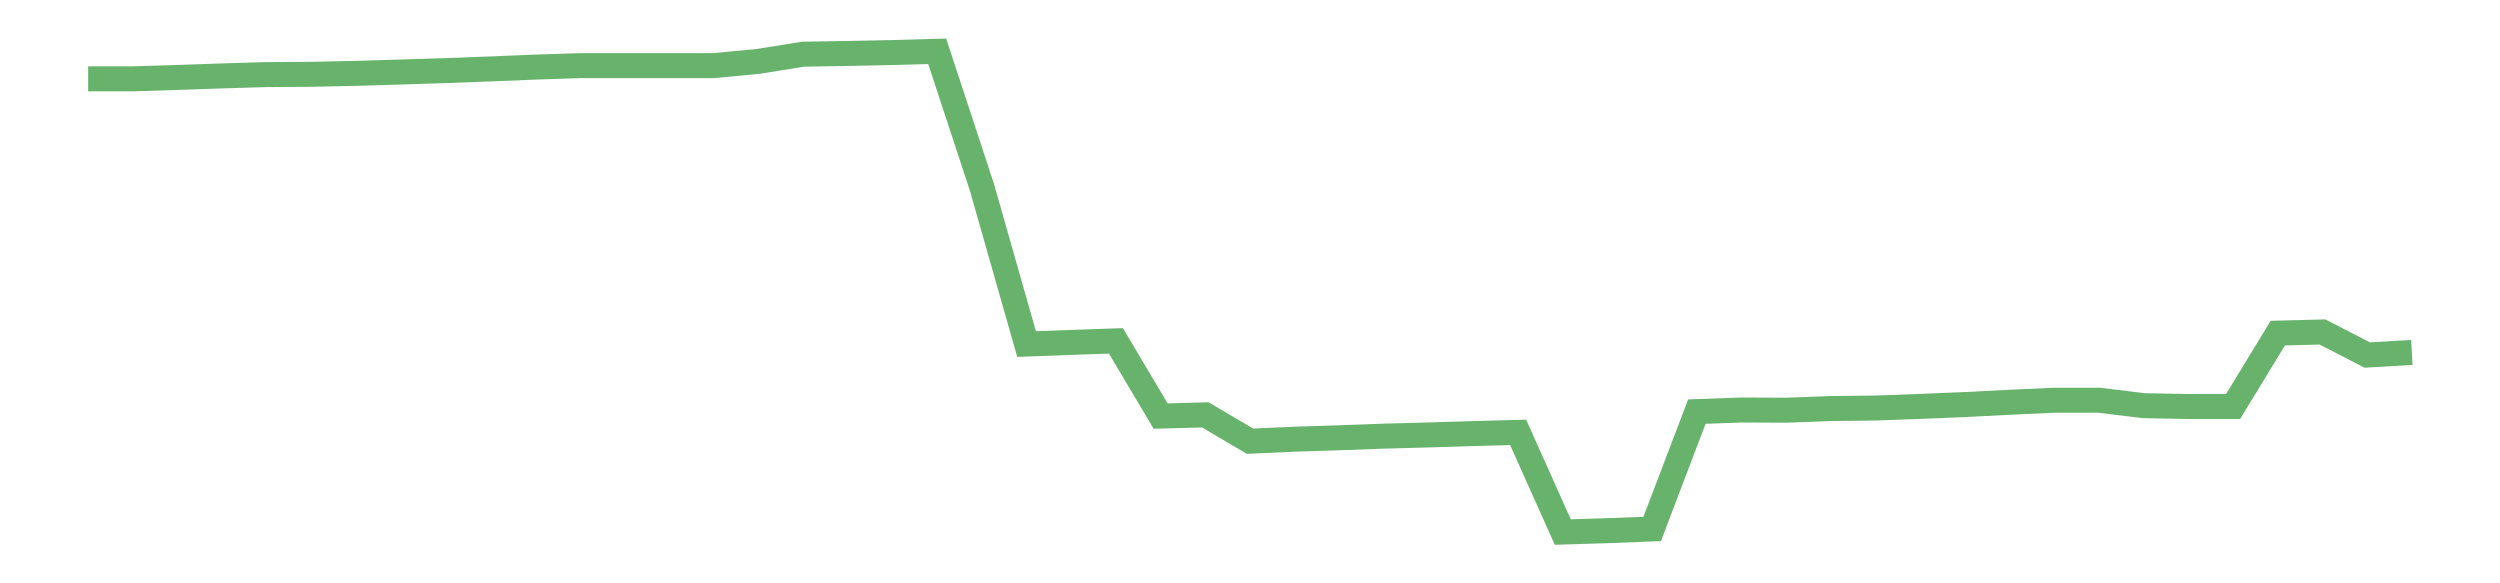 <?xml version='1.0' encoding='utf-8'?>
<svg xmlns="http://www.w3.org/2000/svg" xmlns:xlink="http://www.w3.org/1999/xlink" id="chart-112ea241-a7f3-4392-8dff-7a6c01a4faf6" class="pygal-chart pygal-sparkline" viewBox="0 0 300 70" width="300" height="70"><!--Generated with pygal 3.0.0 (lxml) ©Kozea 2012-2016 on 2022-08-08--><!--http://pygal.org--><!--http://github.com/Kozea/pygal--><defs><style type="text/css">#chart-112ea241-a7f3-4392-8dff-7a6c01a4faf6{-webkit-user-select:none;-webkit-font-smoothing:antialiased;font-family:Consolas,"Liberation Mono",Menlo,Courier,monospace}#chart-112ea241-a7f3-4392-8dff-7a6c01a4faf6 .title{font-family:Consolas,"Liberation Mono",Menlo,Courier,monospace;font-size:16px}#chart-112ea241-a7f3-4392-8dff-7a6c01a4faf6 .legends .legend text{font-family:Consolas,"Liberation Mono",Menlo,Courier,monospace;font-size:14px}#chart-112ea241-a7f3-4392-8dff-7a6c01a4faf6 .axis text{font-family:Consolas,"Liberation Mono",Menlo,Courier,monospace;font-size:10px}#chart-112ea241-a7f3-4392-8dff-7a6c01a4faf6 .axis text.major{font-family:Consolas,"Liberation Mono",Menlo,Courier,monospace;font-size:10px}#chart-112ea241-a7f3-4392-8dff-7a6c01a4faf6 .text-overlay text.value{font-family:Consolas,"Liberation Mono",Menlo,Courier,monospace;font-size:16px}#chart-112ea241-a7f3-4392-8dff-7a6c01a4faf6 .text-overlay text.label{font-family:Consolas,"Liberation Mono",Menlo,Courier,monospace;font-size:10px}#chart-112ea241-a7f3-4392-8dff-7a6c01a4faf6 .tooltip{font-family:Consolas,"Liberation Mono",Menlo,Courier,monospace;font-size:14px}#chart-112ea241-a7f3-4392-8dff-7a6c01a4faf6 text.no_data{font-family:Consolas,"Liberation Mono",Menlo,Courier,monospace;font-size:64px}
#chart-112ea241-a7f3-4392-8dff-7a6c01a4faf6{background-color:transparent}#chart-112ea241-a7f3-4392-8dff-7a6c01a4faf6 path,#chart-112ea241-a7f3-4392-8dff-7a6c01a4faf6 line,#chart-112ea241-a7f3-4392-8dff-7a6c01a4faf6 rect,#chart-112ea241-a7f3-4392-8dff-7a6c01a4faf6 circle{-webkit-transition:150ms;-moz-transition:150ms;transition:150ms}#chart-112ea241-a7f3-4392-8dff-7a6c01a4faf6 .graph &gt; .background{fill:transparent}#chart-112ea241-a7f3-4392-8dff-7a6c01a4faf6 .plot &gt; .background{fill:transparent}#chart-112ea241-a7f3-4392-8dff-7a6c01a4faf6 .graph{fill:rgba(0,0,0,.87)}#chart-112ea241-a7f3-4392-8dff-7a6c01a4faf6 text.no_data{fill:rgba(0,0,0,1)}#chart-112ea241-a7f3-4392-8dff-7a6c01a4faf6 .title{fill:rgba(0,0,0,1)}#chart-112ea241-a7f3-4392-8dff-7a6c01a4faf6 .legends .legend text{fill:rgba(0,0,0,.87)}#chart-112ea241-a7f3-4392-8dff-7a6c01a4faf6 .legends .legend:hover text{fill:rgba(0,0,0,1)}#chart-112ea241-a7f3-4392-8dff-7a6c01a4faf6 .axis .line{stroke:rgba(0,0,0,1)}#chart-112ea241-a7f3-4392-8dff-7a6c01a4faf6 .axis .guide.line{stroke:rgba(0,0,0,.54)}#chart-112ea241-a7f3-4392-8dff-7a6c01a4faf6 .axis .major.line{stroke:rgba(0,0,0,.87)}#chart-112ea241-a7f3-4392-8dff-7a6c01a4faf6 .axis text.major{fill:rgba(0,0,0,1)}#chart-112ea241-a7f3-4392-8dff-7a6c01a4faf6 .axis.y .guides:hover .guide.line,#chart-112ea241-a7f3-4392-8dff-7a6c01a4faf6 .line-graph .axis.x .guides:hover .guide.line,#chart-112ea241-a7f3-4392-8dff-7a6c01a4faf6 .stackedline-graph .axis.x .guides:hover .guide.line,#chart-112ea241-a7f3-4392-8dff-7a6c01a4faf6 .xy-graph .axis.x .guides:hover .guide.line{stroke:rgba(0,0,0,1)}#chart-112ea241-a7f3-4392-8dff-7a6c01a4faf6 .axis .guides:hover text{fill:rgba(0,0,0,1)}#chart-112ea241-a7f3-4392-8dff-7a6c01a4faf6 .reactive{fill-opacity:.7;stroke-opacity:.8;stroke-width:3}#chart-112ea241-a7f3-4392-8dff-7a6c01a4faf6 .ci{stroke:rgba(0,0,0,.87)}#chart-112ea241-a7f3-4392-8dff-7a6c01a4faf6 .reactive.active,#chart-112ea241-a7f3-4392-8dff-7a6c01a4faf6 .active .reactive{fill-opacity:.8;stroke-opacity:.9;stroke-width:4}#chart-112ea241-a7f3-4392-8dff-7a6c01a4faf6 .ci .reactive.active{stroke-width:1.5}#chart-112ea241-a7f3-4392-8dff-7a6c01a4faf6 .series text{fill:rgba(0,0,0,1)}#chart-112ea241-a7f3-4392-8dff-7a6c01a4faf6 .tooltip rect{fill:transparent;stroke:rgba(0,0,0,1);-webkit-transition:opacity 150ms;-moz-transition:opacity 150ms;transition:opacity 150ms}#chart-112ea241-a7f3-4392-8dff-7a6c01a4faf6 .tooltip .label{fill:rgba(0,0,0,.87)}#chart-112ea241-a7f3-4392-8dff-7a6c01a4faf6 .tooltip .label{fill:rgba(0,0,0,.87)}#chart-112ea241-a7f3-4392-8dff-7a6c01a4faf6 .tooltip .legend{font-size:.8em;fill:rgba(0,0,0,.54)}#chart-112ea241-a7f3-4392-8dff-7a6c01a4faf6 .tooltip .x_label{font-size:.6em;fill:rgba(0,0,0,1)}#chart-112ea241-a7f3-4392-8dff-7a6c01a4faf6 .tooltip .xlink{font-size:.5em;text-decoration:underline}#chart-112ea241-a7f3-4392-8dff-7a6c01a4faf6 .tooltip .value{font-size:1.5em}#chart-112ea241-a7f3-4392-8dff-7a6c01a4faf6 .bound{font-size:.5em}#chart-112ea241-a7f3-4392-8dff-7a6c01a4faf6 .max-value{font-size:.75em;fill:rgba(0,0,0,.54)}#chart-112ea241-a7f3-4392-8dff-7a6c01a4faf6 .map-element{fill:transparent;stroke:rgba(0,0,0,.54) !important}#chart-112ea241-a7f3-4392-8dff-7a6c01a4faf6 .map-element .reactive{fill-opacity:inherit;stroke-opacity:inherit}#chart-112ea241-a7f3-4392-8dff-7a6c01a4faf6 .color-0,#chart-112ea241-a7f3-4392-8dff-7a6c01a4faf6 .color-0 a:visited{stroke:#43a047;fill:#43a047}#chart-112ea241-a7f3-4392-8dff-7a6c01a4faf6 .text-overlay .color-0 text{fill:black}
#chart-112ea241-a7f3-4392-8dff-7a6c01a4faf6 text.no_data{text-anchor:middle}#chart-112ea241-a7f3-4392-8dff-7a6c01a4faf6 .guide.line{fill:none}#chart-112ea241-a7f3-4392-8dff-7a6c01a4faf6 .centered{text-anchor:middle}#chart-112ea241-a7f3-4392-8dff-7a6c01a4faf6 .title{text-anchor:middle}#chart-112ea241-a7f3-4392-8dff-7a6c01a4faf6 .legends .legend text{fill-opacity:1}#chart-112ea241-a7f3-4392-8dff-7a6c01a4faf6 .axis.x text{text-anchor:middle}#chart-112ea241-a7f3-4392-8dff-7a6c01a4faf6 .axis.x:not(.web) text[transform]{text-anchor:start}#chart-112ea241-a7f3-4392-8dff-7a6c01a4faf6 .axis.x:not(.web) text[transform].backwards{text-anchor:end}#chart-112ea241-a7f3-4392-8dff-7a6c01a4faf6 .axis.y text{text-anchor:end}#chart-112ea241-a7f3-4392-8dff-7a6c01a4faf6 .axis.y text[transform].backwards{text-anchor:start}#chart-112ea241-a7f3-4392-8dff-7a6c01a4faf6 .axis.y2 text{text-anchor:start}#chart-112ea241-a7f3-4392-8dff-7a6c01a4faf6 .axis.y2 text[transform].backwards{text-anchor:end}#chart-112ea241-a7f3-4392-8dff-7a6c01a4faf6 .axis .guide.line{stroke-dasharray:4,4;stroke:black}#chart-112ea241-a7f3-4392-8dff-7a6c01a4faf6 .axis .major.guide.line{stroke-dasharray:6,6;stroke:black}#chart-112ea241-a7f3-4392-8dff-7a6c01a4faf6 .horizontal .axis.y .guide.line,#chart-112ea241-a7f3-4392-8dff-7a6c01a4faf6 .horizontal .axis.y2 .guide.line,#chart-112ea241-a7f3-4392-8dff-7a6c01a4faf6 .vertical .axis.x .guide.line{opacity:0}#chart-112ea241-a7f3-4392-8dff-7a6c01a4faf6 .horizontal .axis.always_show .guide.line,#chart-112ea241-a7f3-4392-8dff-7a6c01a4faf6 .vertical .axis.always_show .guide.line{opacity:1 !important}#chart-112ea241-a7f3-4392-8dff-7a6c01a4faf6 .axis.y .guides:hover .guide.line,#chart-112ea241-a7f3-4392-8dff-7a6c01a4faf6 .axis.y2 .guides:hover .guide.line,#chart-112ea241-a7f3-4392-8dff-7a6c01a4faf6 .axis.x .guides:hover .guide.line{opacity:1}#chart-112ea241-a7f3-4392-8dff-7a6c01a4faf6 .axis .guides:hover text{opacity:1}#chart-112ea241-a7f3-4392-8dff-7a6c01a4faf6 .nofill{fill:none}#chart-112ea241-a7f3-4392-8dff-7a6c01a4faf6 .subtle-fill{fill-opacity:.2}#chart-112ea241-a7f3-4392-8dff-7a6c01a4faf6 .dot{stroke-width:1px;fill-opacity:1;stroke-opacity:1}#chart-112ea241-a7f3-4392-8dff-7a6c01a4faf6 .dot.active{stroke-width:5px}#chart-112ea241-a7f3-4392-8dff-7a6c01a4faf6 .dot.negative{fill:transparent}#chart-112ea241-a7f3-4392-8dff-7a6c01a4faf6 text,#chart-112ea241-a7f3-4392-8dff-7a6c01a4faf6 tspan{stroke:none !important}#chart-112ea241-a7f3-4392-8dff-7a6c01a4faf6 .series text.active{opacity:1}#chart-112ea241-a7f3-4392-8dff-7a6c01a4faf6 .tooltip rect{fill-opacity:.95;stroke-width:.5}#chart-112ea241-a7f3-4392-8dff-7a6c01a4faf6 .tooltip text{fill-opacity:1}#chart-112ea241-a7f3-4392-8dff-7a6c01a4faf6 .showable{visibility:hidden}#chart-112ea241-a7f3-4392-8dff-7a6c01a4faf6 .showable.shown{visibility:visible}#chart-112ea241-a7f3-4392-8dff-7a6c01a4faf6 .gauge-background{fill:rgba(229,229,229,1);stroke:none}#chart-112ea241-a7f3-4392-8dff-7a6c01a4faf6 .bg-lines{stroke:transparent;stroke-width:2px}</style><script type="text/javascript">window.pygal = window.pygal || {};window.pygal.config = window.pygal.config || {};window.pygal.config['112ea241-a7f3-4392-8dff-7a6c01a4faf6'] = {"allow_interruptions": false, "box_mode": "extremes", "classes": ["pygal-chart", "pygal-sparkline"], "css": ["file://style.css", "file://graph.css"], "defs": [], "disable_xml_declaration": false, "dots_size": 2.5, "dynamic_print_values": false, "explicit_size": true, "fill": false, "force_uri_protocol": "https", "formatter": null, "half_pie": false, "height": 70, "include_x_axis": false, "inner_radius": 0, "interpolate": null, "interpolation_parameters": {}, "interpolation_precision": 250, "inverse_y_axis": false, "js": [], "legend_at_bottom": false, "legend_at_bottom_columns": null, "legend_box_size": 12, "logarithmic": false, "margin": 5, "margin_bottom": null, "margin_left": null, "margin_right": null, "margin_top": null, "max_scale": 2, "min_scale": 1, "missing_value_fill_truncation": "x", "no_data_text": "", "no_prefix": false, "order_min": null, "pretty_print": false, "print_labels": false, "print_values": false, "print_values_position": "center", "print_zeroes": true, "range": null, "rounded_bars": null, "secondary_range": null, "show_dots": false, "show_legend": false, "show_minor_x_labels": true, "show_minor_y_labels": true, "show_only_major_dots": false, "show_x_guides": false, "show_x_labels": false, "show_y_guides": true, "show_y_labels": false, "spacing": 0, "stack_from_top": false, "strict": false, "stroke": true, "stroke_style": null, "style": {"background": "transparent", "ci_colors": [], "colors": ["#43a047", "#43a047", "#43a047", "#43a047", "#43a047"], "dot_opacity": "1", "font_family": "Consolas, \"Liberation Mono\", Menlo, Courier, monospace", "foreground": "rgba(0, 0, 0, .87)", "foreground_strong": "rgba(0, 0, 0, 1)", "foreground_subtle": "rgba(0, 0, 0, .54)", "guide_stroke_color": "black", "guide_stroke_dasharray": "4,4", "label_font_family": "Consolas, \"Liberation Mono\", Menlo, Courier, monospace", "label_font_size": 10, "legend_font_family": "Consolas, \"Liberation Mono\", Menlo, Courier, monospace", "legend_font_size": 14, "major_guide_stroke_color": "black", "major_guide_stroke_dasharray": "6,6", "major_label_font_family": "Consolas, \"Liberation Mono\", Menlo, Courier, monospace", "major_label_font_size": 10, "no_data_font_family": "Consolas, \"Liberation Mono\", Menlo, Courier, monospace", "no_data_font_size": 64, "opacity": ".7", "opacity_hover": ".8", "plot_background": "transparent", "stroke_opacity": ".8", "stroke_opacity_hover": ".9", "stroke_width": 3, "stroke_width_hover": "4", "title_font_family": "Consolas, \"Liberation Mono\", Menlo, Courier, monospace", "title_font_size": 16, "tooltip_font_family": "Consolas, \"Liberation Mono\", Menlo, Courier, monospace", "tooltip_font_size": 14, "transition": "150ms", "value_background": "rgba(229, 229, 229, 1)", "value_colors": [], "value_font_family": "Consolas, \"Liberation Mono\", Menlo, Courier, monospace", "value_font_size": 16, "value_label_font_family": "Consolas, \"Liberation Mono\", Menlo, Courier, monospace", "value_label_font_size": 10}, "title": null, "tooltip_border_radius": 0, "tooltip_fancy_mode": true, "truncate_label": null, "truncate_legend": null, "width": 300, "x_label_rotation": 0, "x_labels": null, "x_labels_major": null, "x_labels_major_count": null, "x_labels_major_every": null, "x_title": null, "xrange": null, "y_label_rotation": 0, "y_labels": null, "y_labels_major": null, "y_labels_major_count": null, "y_labels_major_every": null, "y_title": null, "zero": 0, "legends": [""]}</script></defs><title>Pygal</title><g class="graph line-graph vertical"><rect x="0" y="0" width="300" height="70" class="background"/><g transform="translate(5, 5)" class="plot"><rect x="0" y="0" width="290" height="60" class="background"/><g class="series serie-0 color-0"><path d="M5.577 4.461 L10.939 4.461 16.302 4.294 21.664 4.109 27.027 3.949 32.389 3.917 37.751 3.802 43.114 3.641 48.476 3.473 53.839 3.273 59.201 3.054 64.564 2.877 69.926 2.877 75.288 2.877 80.651 2.877 86.013 2.364 91.376 1.501 96.738 1.414 102.101 1.306 107.463 1.154 112.825 17.45 118.188 36.284 123.55 36.09 128.913 35.904 134.275 44.93 139.638 44.786 145 47.943 150.362 47.703 155.725 47.534 161.087 47.336 166.45 47.192 171.812 47.029 177.175 46.885 182.537 58.846 187.899 58.681 193.262 58.475 198.624 44.393 203.987 44.2 209.349 44.225 214.712 44.027 220.074 43.964 225.436 43.768 230.799 43.545 236.161 43.272 241.524 43.028 246.886 43.028 252.249 43.681 257.611 43.779 262.973 43.779 268.336 34.973 273.698 34.837 279.061 37.602 284.423 37.294" class="line reactive nofill"/></g></g><g class="titles"/><g transform="translate(5, 5)" class="plot overlay"><g class="series serie-0 color-0"/></g><g transform="translate(5, 5)" class="plot text-overlay"><g class="series serie-0 color-0"/></g><g transform="translate(5, 5)" class="plot tooltip-overlay"><g transform="translate(0 0)" style="opacity: 0" class="tooltip"><rect rx="0" ry="0" width="0" height="0" class="tooltip-box"/><g class="text"/></g></g></g></svg>